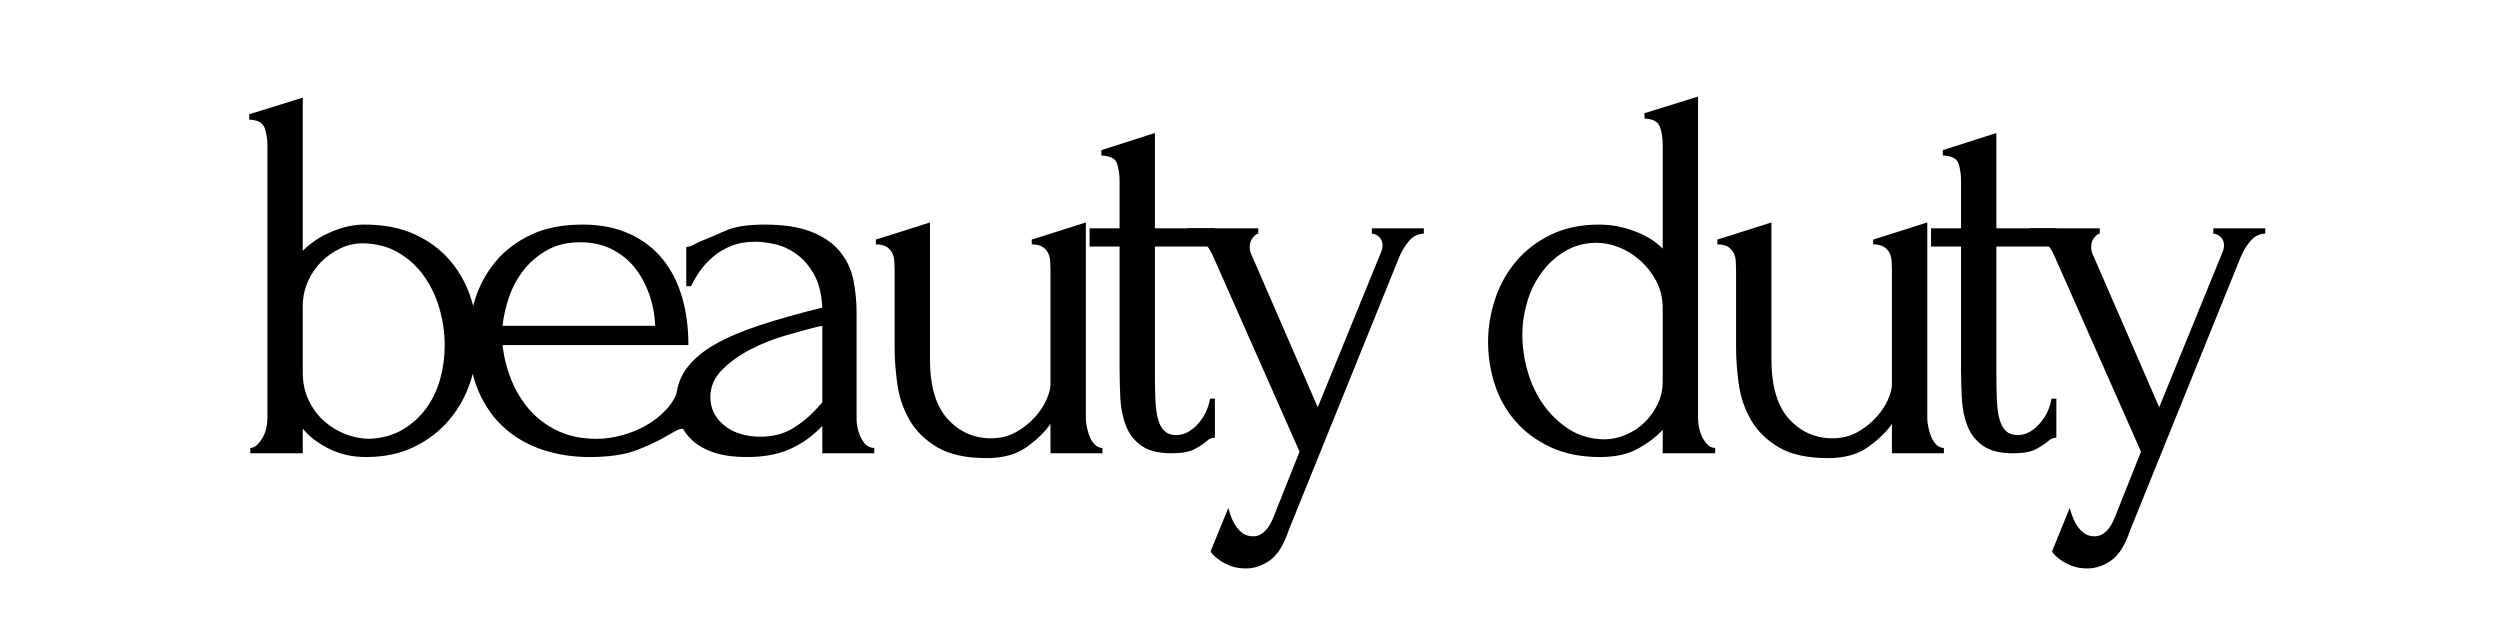 <?xml version="1.0" encoding="UTF-8"?>
<svg xmlns="http://www.w3.org/2000/svg" xmlns:xlink="http://www.w3.org/1999/xlink" width="8000" zoomAndPan="magnify" viewBox="0 0 6000 1500" height="2000" preserveAspectRatio="xMidYMid meet" version="1.0">
  <defs>
    <g></g>
  </defs>
  <g fill="#000000" fill-opacity="1">
    <g transform="translate(541.522, 1087.903)">
      <g>
        <path d="M 332.938 -548.906 C 379.219 -548.906 419.281 -541.191 453.125 -525.766 C 486.977 -510.336 515.047 -489.77 537.328 -464.062 C 559.609 -438.352 576.316 -409 587.453 -376 C 598.598 -343.008 604.172 -309.375 604.172 -275.094 C 604.172 -239.957 598.598 -205.461 587.453 -171.609 C 576.316 -137.754 559.395 -107.328 536.688 -80.328 C 513.977 -53.336 485.91 -31.703 452.484 -15.422 C 419.066 0.859 380.504 9 336.797 9 C 304.234 9 274.664 2.359 248.094 -10.922 C 221.531 -24.211 200.535 -40.281 185.109 -59.125 L 185.109 0 L 59.125 0 L 59.125 -12.859 C 65.125 -12.859 70.695 -15.426 75.844 -20.562 C 80.988 -25.707 85.488 -31.707 89.344 -38.562 C 93.195 -45.414 95.977 -52.91 97.688 -61.047 C 99.406 -69.191 100.266 -76.695 100.266 -83.562 L 100.266 -739.156 C 100.266 -753.719 98.117 -767.426 93.828 -780.281 C 89.547 -793.145 77.125 -800.004 56.562 -800.859 L 56.562 -813.719 L 185.109 -853.562 L 185.109 -485.906 C 204.816 -505.625 228.164 -521.051 255.156 -532.188 C 282.156 -543.332 308.082 -548.906 332.938 -548.906 Z M 345.797 -34.703 C 376.648 -36.422 403.219 -43.922 425.5 -57.203 C 447.781 -70.484 466.414 -87.406 481.406 -107.969 C 496.406 -128.539 507.547 -151.895 514.828 -178.031 C 522.117 -204.176 525.766 -230.957 525.766 -258.375 C 525.766 -289.227 521.477 -319.223 512.906 -348.359 C 504.332 -377.504 491.691 -403.645 474.984 -426.781 C 458.273 -449.914 437.492 -468.551 412.641 -482.688 C 387.785 -496.832 359.504 -503.906 327.797 -503.906 C 309.797 -503.906 292.227 -499.832 275.094 -491.688 C 257.957 -483.551 242.742 -472.844 229.453 -459.562 C 216.172 -446.281 205.457 -430.426 197.312 -412 C 189.176 -393.57 185.109 -374.078 185.109 -353.516 L 185.109 -194.109 C 185.109 -169.254 189.82 -146.973 199.25 -127.266 C 208.676 -107.555 221.102 -90.844 236.531 -77.125 C 251.957 -63.414 269.312 -52.914 288.594 -45.625 C 307.875 -38.344 326.941 -34.703 345.797 -34.703 Z M 345.797 -34.703 "></path>
      </g>
    </g>
  </g>
  <g fill="#000000" fill-opacity="1">
    <g transform="translate(1077.565, 1087.903)">
      <g>
        <path d="M 128.547 -259.672 C 131.973 -229.672 139.254 -201.172 150.391 -174.172 C 161.535 -147.18 176.32 -123.398 194.75 -102.828 C 213.176 -82.266 235.672 -65.77 262.234 -53.344 C 288.805 -40.914 319.66 -34.703 354.797 -34.703 C 373.648 -34.703 393.57 -37.488 414.562 -43.062 C 435.562 -48.633 455.055 -56.562 473.047 -66.844 C 491.047 -77.125 507.113 -89.766 521.25 -104.766 C 535.395 -119.766 545.039 -136.691 550.188 -155.547 L 561.75 -155.547 L 561.75 -59.125 C 556.613 -59.125 550.832 -57.41 544.406 -53.984 C 537.977 -50.555 530.477 -46.273 521.906 -41.141 C 504.77 -30.848 481.629 -19.914 452.484 -8.344 C 423.348 3.219 384.785 9 336.797 9 C 298.234 9 261.598 3.43 226.891 -7.703 C 192.18 -18.848 161.539 -35.988 134.969 -59.125 C 108.406 -82.27 87.195 -111.836 71.344 -147.828 C 55.488 -183.828 47.562 -226.676 47.562 -276.375 C 47.562 -308.082 52.914 -340.219 63.625 -372.781 C 74.344 -405.352 90.629 -434.707 112.484 -460.844 C 134.336 -486.977 162.398 -508.188 196.672 -524.469 C 230.953 -540.758 272.086 -548.906 320.078 -548.906 C 362.93 -548.906 400.426 -541.617 432.562 -527.047 C 464.695 -512.484 491.266 -492.344 512.266 -466.625 C 533.266 -440.914 548.906 -410.492 559.188 -375.359 C 569.469 -340.223 574.609 -301.66 574.609 -259.672 Z M 314.938 -506.484 C 284.945 -506.484 259.023 -500.484 237.172 -488.484 C 215.316 -476.484 196.676 -461.055 181.25 -442.203 C 165.82 -423.348 153.82 -401.922 145.25 -377.922 C 136.688 -353.93 131.117 -329.938 128.547 -305.938 L 494.906 -305.938 C 494.051 -330.789 489.551 -355.219 481.406 -379.219 C 473.27 -403.219 461.914 -424.641 447.344 -443.484 C 432.781 -462.336 414.359 -477.551 392.078 -489.125 C 369.797 -500.695 344.082 -506.484 314.938 -506.484 Z M 314.938 -506.484 "></path>
      </g>
    </g>
  </g>
  <g fill="#000000" fill-opacity="1">
    <g transform="translate(1576.329, 1087.903)">
      <g>
        <path d="M 397.219 0 L 397.219 -65.562 L 390.781 -59.125 C 369.363 -37.707 344.727 -21 316.875 -9 C 289.02 3 255.383 9 215.969 9 C 185.969 9 160.254 5.57 138.828 -1.281 C 117.398 -8.133 99.832 -17.773 86.125 -30.203 C 72.414 -42.629 62.348 -56.984 55.922 -73.266 C 49.492 -89.555 46.281 -106.695 46.281 -124.688 C 46.281 -153.832 54.207 -179.547 70.062 -201.828 C 85.914 -224.109 108.836 -243.816 138.828 -260.953 C 168.828 -278.086 205.461 -293.723 248.734 -307.859 C 292.016 -322.004 341.508 -335.938 397.219 -349.656 C 395.5 -383.07 388.641 -410.062 376.641 -430.625 C 364.648 -451.195 350.508 -467.27 334.219 -478.844 C 317.938 -490.414 300.797 -498.129 282.797 -501.984 C 264.805 -505.836 249.383 -507.766 236.531 -507.766 C 214.25 -507.766 194.75 -504.336 178.031 -497.484 C 161.32 -490.629 146.754 -481.844 134.328 -471.125 C 121.898 -460.414 111.398 -448.848 102.828 -436.422 C 94.266 -423.992 87.41 -412.211 82.266 -401.078 L 70.703 -401.078 L 70.703 -494.906 C 77.555 -495.77 83.984 -497.914 89.984 -501.344 C 95.984 -504.77 103.27 -508.195 111.844 -511.625 C 124.695 -516.758 142.266 -524.254 164.547 -534.109 C 186.828 -543.973 218.102 -548.906 258.375 -548.906 C 305.508 -548.906 343.645 -542.906 372.781 -530.906 C 401.926 -518.906 424.426 -503.051 440.281 -483.344 C 456.133 -463.633 466.629 -441.141 471.766 -415.859 C 476.91 -390.578 479.484 -364.648 479.484 -338.078 L 479.484 -83.562 C 479.484 -66.414 483.336 -50.344 491.047 -35.344 C 498.766 -20.352 509.051 -12.859 521.906 -12.859 L 521.906 0 Z M 397.219 -122.125 L 397.219 -305.938 L 384.359 -303.375 C 363.797 -298.227 338.727 -291.367 309.156 -282.797 C 279.594 -274.234 251.523 -263.094 224.953 -249.375 C 198.391 -235.664 175.68 -219.383 156.828 -200.531 C 137.973 -181.676 128.547 -159.82 128.547 -134.969 C 128.547 -107.551 139.688 -84.844 161.969 -66.844 C 184.25 -48.844 213.391 -39.844 249.391 -39.844 C 277.672 -39.844 302.52 -46.055 323.938 -58.484 C 345.363 -70.91 365.078 -86.977 383.078 -106.688 Z M 397.219 -122.125 "></path>
      </g>
    </g>
  </g>
  <g fill="#000000" fill-opacity="1">
    <g transform="translate(2039.1, 1087.903)">
      <g>
        <path d="M 566.906 -83.562 C 566.906 -77.562 567.758 -70.488 569.469 -62.344 C 571.188 -54.207 573.539 -46.492 576.531 -39.203 C 579.531 -31.922 583.602 -25.707 588.75 -20.562 C 593.895 -15.426 599.895 -12.859 606.75 -12.859 L 606.75 0 L 482.062 0 L 482.062 -70.703 C 469.207 -51.848 450.352 -33.422 425.5 -15.422 C 400.645 2.566 368.504 11.562 329.078 11.562 C 279.379 11.562 239.957 2.992 210.812 -14.141 C 181.676 -31.273 159.395 -53.125 143.969 -79.688 C 128.539 -106.258 118.688 -135.188 114.406 -166.469 C 110.125 -197.75 107.984 -227.102 107.984 -254.531 L 107.984 -438.344 C 107.984 -446.062 107.766 -453.562 107.328 -460.844 C 106.898 -468.125 105.188 -474.766 102.188 -480.766 C 99.195 -486.766 94.703 -491.691 88.703 -495.547 C 82.703 -499.41 74.129 -501.344 62.984 -501.344 L 62.984 -512.906 L 192.828 -554.047 L 192.828 -226.25 C 192.828 -161.113 206.969 -113.117 235.25 -82.266 C 263.531 -51.422 298.238 -36 339.375 -36 C 361.656 -36 381.578 -40.926 399.141 -50.781 C 416.711 -60.633 431.711 -72.414 444.141 -86.125 C 456.566 -99.832 465.992 -113.973 472.422 -128.547 C 478.848 -143.117 482.062 -155.117 482.062 -164.547 L 482.062 -438.344 C 482.062 -446.062 481.844 -453.562 481.406 -460.844 C 480.977 -468.125 479.266 -474.766 476.266 -480.766 C 473.266 -486.766 468.766 -491.691 462.766 -495.547 C 456.773 -499.41 448.207 -501.344 437.062 -501.344 L 437.062 -512.906 L 566.906 -554.047 Z M 566.906 -83.562 "></path>
      </g>
    </g>
  </g>
  <g fill="#000000" fill-opacity="1">
    <g transform="translate(2587.998, 1087.903)">
      <g>
        <path d="M 183.828 -496.203 L 183.828 -186.391 C 183.828 -164.109 184.254 -143.969 185.109 -125.969 C 185.961 -107.977 188.102 -92.984 191.531 -80.984 C 194.957 -68.984 200.098 -59.77 206.953 -53.344 C 213.816 -46.914 223.25 -43.703 235.25 -43.703 C 253.238 -43.703 270.16 -52.27 286.016 -69.406 C 301.867 -86.551 311.941 -107.125 316.234 -131.125 L 327.797 -131.125 L 327.797 -37.281 C 320.086 -37.281 313.66 -34.707 308.516 -29.562 C 301.66 -23.562 292.02 -17.133 279.594 -10.281 C 267.164 -3.426 248.523 0 223.672 0 C 192.816 0 168.82 -6 151.688 -18 C 134.551 -30 122.125 -45.852 114.406 -65.562 C 106.695 -85.27 102.195 -107.117 100.906 -131.109 C 99.625 -155.109 98.984 -179.535 98.984 -204.391 L 98.984 -496.203 L 27 -496.203 L 27 -539.906 L 98.984 -539.906 L 98.984 -654.312 C 98.984 -668.883 97.051 -682.379 93.188 -694.797 C 89.332 -707.223 76.695 -713.867 55.281 -714.734 L 55.281 -727.578 L 183.828 -768.719 L 183.828 -539.906 L 327.797 -539.906 L 327.797 -496.203 Z M 183.828 -496.203 "></path>
      </g>
    </g>
  </g>
  <g fill="#000000" fill-opacity="1">
    <g transform="translate(2829.667, 1087.903)">
      <g>
        <path d="M 263.531 183.828 C 251.531 219.816 236.316 244.238 217.891 257.094 C 199.461 269.945 180.395 276.375 160.688 276.375 C 147.832 276.375 136.477 274.66 126.625 271.234 C 116.77 267.805 108.195 263.734 100.906 259.016 C 93.625 254.305 87.836 249.805 83.547 245.516 C 79.266 241.234 76.695 237.812 75.844 235.25 L 118.266 131.125 C 122.547 146.551 126.832 158.117 131.125 165.828 C 135.406 174.398 141.398 182.113 149.109 188.969 C 156.828 195.82 166.254 199.25 177.391 199.25 C 197.961 199.25 214.25 184.254 226.25 154.266 L 289.234 -3.859 L 82.266 -471.766 C 77.984 -482.055 70.914 -493.844 61.062 -507.125 C 51.207 -520.406 37.707 -527.047 20.562 -527.047 L 20.562 -539.906 L 190.25 -539.906 L 190.25 -527.047 C 186.82 -527.047 182.535 -524.047 177.391 -518.047 C 172.254 -512.047 169.688 -504.332 169.688 -494.906 C 169.688 -487.195 171.398 -480.344 174.828 -474.344 L 332.938 -110.547 L 484.625 -482.062 C 487.195 -488.062 488.484 -493.629 488.484 -498.766 C 488.484 -507.336 485.695 -514.191 480.125 -519.328 C 474.551 -524.473 468.77 -527.047 462.781 -527.047 L 462.781 -539.906 L 587.469 -539.906 L 587.469 -527.047 C 573.758 -527.047 561.973 -521.258 552.109 -509.688 C 542.254 -498.125 534.328 -485.055 528.328 -470.484 Z M 263.531 183.828 "></path>
      </g>
    </g>
  </g>
  <g fill="#000000" fill-opacity="1">
    <g transform="translate(3314.291, 1087.903)">
      <g></g>
    </g>
  </g>
  <g fill="#000000" fill-opacity="1">
    <g transform="translate(3523.823, 1087.903)">
      <g>
        <path d="M 466.625 0 L 466.625 -56.562 C 452.062 -40.281 432.566 -25.281 408.141 -11.562 C 383.711 2.145 353.078 9 316.234 9 C 270.805 9 231.164 1.07 197.312 -14.781 C 163.469 -30.633 135.406 -51.414 113.125 -77.125 C 90.844 -102.832 74.344 -132.18 63.625 -165.172 C 52.914 -198.172 47.562 -232.238 47.562 -267.375 C 47.562 -301.656 53.129 -335.723 64.266 -369.578 C 75.41 -403.43 92.125 -433.641 114.406 -460.203 C 136.688 -486.766 164.535 -508.188 197.953 -524.469 C 231.379 -540.758 269.945 -548.906 313.656 -548.906 C 342.789 -548.906 371.5 -543.547 399.781 -532.828 C 428.062 -522.117 450.344 -508.195 466.625 -491.062 L 466.625 -741.719 C 466.625 -756.289 464.484 -770.004 460.203 -782.859 C 455.922 -795.711 443.492 -802.566 422.922 -803.422 L 422.922 -816.281 L 551.469 -856.125 L 551.469 -83.562 C 551.469 -76.695 552.32 -69.191 554.031 -61.047 C 555.75 -52.91 558.32 -45.414 561.75 -38.562 C 565.188 -31.707 569.473 -25.707 574.609 -20.562 C 579.754 -15.426 585.754 -12.859 592.609 -12.859 L 592.609 0 Z M 325.234 -33.422 C 343.223 -33.422 360.785 -37.062 377.922 -44.344 C 395.066 -51.633 410.066 -61.492 422.922 -73.922 C 435.773 -86.348 446.27 -100.914 454.406 -117.625 C 462.551 -134.332 466.625 -152.539 466.625 -172.25 L 466.625 -348.359 C 466.625 -372.359 461.484 -394 451.203 -413.281 C 440.922 -432.562 428.066 -449.055 412.641 -462.766 C 397.211 -476.484 380.285 -486.984 361.859 -494.266 C 343.43 -501.555 325.648 -505.203 308.516 -505.203 C 280.234 -505.203 254.953 -498.555 232.672 -485.266 C 210.391 -471.984 191.535 -454.844 176.109 -433.844 C 160.68 -412.852 149.109 -389.285 141.391 -363.141 C 133.68 -337.004 129.828 -311.082 129.828 -285.375 C 129.828 -255.383 134.113 -225.602 142.688 -196.031 C 151.258 -166.469 163.898 -139.898 180.609 -116.328 C 197.316 -92.766 217.672 -73.27 241.672 -57.844 C 265.672 -42.414 293.523 -34.273 325.234 -33.422 Z M 325.234 -33.422 "></path>
      </g>
    </g>
  </g>
  <g fill="#000000" fill-opacity="1">
    <g transform="translate(4058.581, 1087.903)">
      <g>
        <path d="M 566.906 -83.562 C 566.906 -77.562 567.758 -70.488 569.469 -62.344 C 571.188 -54.207 573.539 -46.492 576.531 -39.203 C 579.531 -31.922 583.602 -25.707 588.75 -20.562 C 593.895 -15.426 599.895 -12.859 606.75 -12.859 L 606.75 0 L 482.062 0 L 482.062 -70.703 C 469.207 -51.848 450.352 -33.422 425.5 -15.422 C 400.645 2.566 368.504 11.562 329.078 11.562 C 279.379 11.562 239.957 2.992 210.812 -14.141 C 181.676 -31.273 159.395 -53.125 143.969 -79.688 C 128.539 -106.258 118.688 -135.188 114.406 -166.469 C 110.125 -197.75 107.984 -227.102 107.984 -254.531 L 107.984 -438.344 C 107.984 -446.062 107.766 -453.562 107.328 -460.844 C 106.898 -468.125 105.188 -474.766 102.188 -480.766 C 99.195 -486.766 94.703 -491.691 88.703 -495.547 C 82.703 -499.41 74.129 -501.344 62.984 -501.344 L 62.984 -512.906 L 192.828 -554.047 L 192.828 -226.25 C 192.828 -161.113 206.969 -113.117 235.25 -82.266 C 263.531 -51.422 298.238 -36 339.375 -36 C 361.656 -36 381.578 -40.926 399.141 -50.781 C 416.711 -60.633 431.711 -72.414 444.141 -86.125 C 456.566 -99.832 465.992 -113.973 472.422 -128.547 C 478.848 -143.117 482.062 -155.117 482.062 -164.547 L 482.062 -438.344 C 482.062 -446.062 481.844 -453.562 481.406 -460.844 C 480.977 -468.125 479.266 -474.766 476.266 -480.766 C 473.266 -486.766 468.766 -491.691 462.766 -495.547 C 456.773 -499.41 448.207 -501.344 437.062 -501.344 L 437.062 -512.906 L 566.906 -554.047 Z M 566.906 -83.562 "></path>
      </g>
    </g>
  </g>
  <g fill="#000000" fill-opacity="1">
    <g transform="translate(4607.479, 1087.903)">
      <g>
        <path d="M 183.828 -496.203 L 183.828 -186.391 C 183.828 -164.109 184.254 -143.969 185.109 -125.969 C 185.961 -107.977 188.102 -92.984 191.531 -80.984 C 194.957 -68.984 200.098 -59.77 206.953 -53.344 C 213.816 -46.914 223.25 -43.703 235.25 -43.703 C 253.238 -43.703 270.16 -52.27 286.016 -69.406 C 301.867 -86.551 311.941 -107.125 316.234 -131.125 L 327.797 -131.125 L 327.797 -37.281 C 320.086 -37.281 313.66 -34.707 308.516 -29.562 C 301.66 -23.562 292.02 -17.133 279.594 -10.281 C 267.164 -3.426 248.523 0 223.672 0 C 192.816 0 168.82 -6 151.688 -18 C 134.551 -30 122.125 -45.852 114.406 -65.562 C 106.695 -85.27 102.195 -107.117 100.906 -131.109 C 99.625 -155.109 98.984 -179.535 98.984 -204.391 L 98.984 -496.203 L 27 -496.203 L 27 -539.906 L 98.984 -539.906 L 98.984 -654.312 C 98.984 -668.883 97.051 -682.379 93.188 -694.797 C 89.332 -707.223 76.695 -713.867 55.281 -714.734 L 55.281 -727.578 L 183.828 -768.719 L 183.828 -539.906 L 327.797 -539.906 L 327.797 -496.203 Z M 183.828 -496.203 "></path>
      </g>
    </g>
  </g>
  <g fill="#000000" fill-opacity="1">
    <g transform="translate(4849.148, 1087.903)">
      <g>
        <path d="M 263.531 183.828 C 251.531 219.816 236.316 244.238 217.891 257.094 C 199.461 269.945 180.395 276.375 160.688 276.375 C 147.832 276.375 136.477 274.66 126.625 271.234 C 116.77 267.805 108.195 263.734 100.906 259.016 C 93.625 254.305 87.836 249.805 83.547 245.516 C 79.266 241.234 76.695 237.812 75.844 235.25 L 118.266 131.125 C 122.547 146.551 126.832 158.117 131.125 165.828 C 135.406 174.398 141.398 182.113 149.109 188.969 C 156.828 195.82 166.254 199.25 177.391 199.25 C 197.961 199.25 214.25 184.254 226.25 154.266 L 289.234 -3.859 L 82.266 -471.766 C 77.984 -482.055 70.914 -493.844 61.062 -507.125 C 51.207 -520.406 37.707 -527.047 20.562 -527.047 L 20.562 -539.906 L 190.25 -539.906 L 190.25 -527.047 C 186.82 -527.047 182.535 -524.047 177.391 -518.047 C 172.254 -512.047 169.688 -504.332 169.688 -494.906 C 169.688 -487.195 171.398 -480.344 174.828 -474.344 L 332.938 -110.547 L 484.625 -482.062 C 487.195 -488.062 488.484 -493.629 488.484 -498.766 C 488.484 -507.336 485.695 -514.191 480.125 -519.328 C 474.551 -524.473 468.77 -527.047 462.781 -527.047 L 462.781 -539.906 L 587.469 -539.906 L 587.469 -527.047 C 573.758 -527.047 561.973 -521.258 552.109 -509.688 C 542.254 -498.125 534.328 -485.055 528.328 -470.484 Z M 263.531 183.828 "></path>
      </g>
    </g>
  </g>
</svg>
